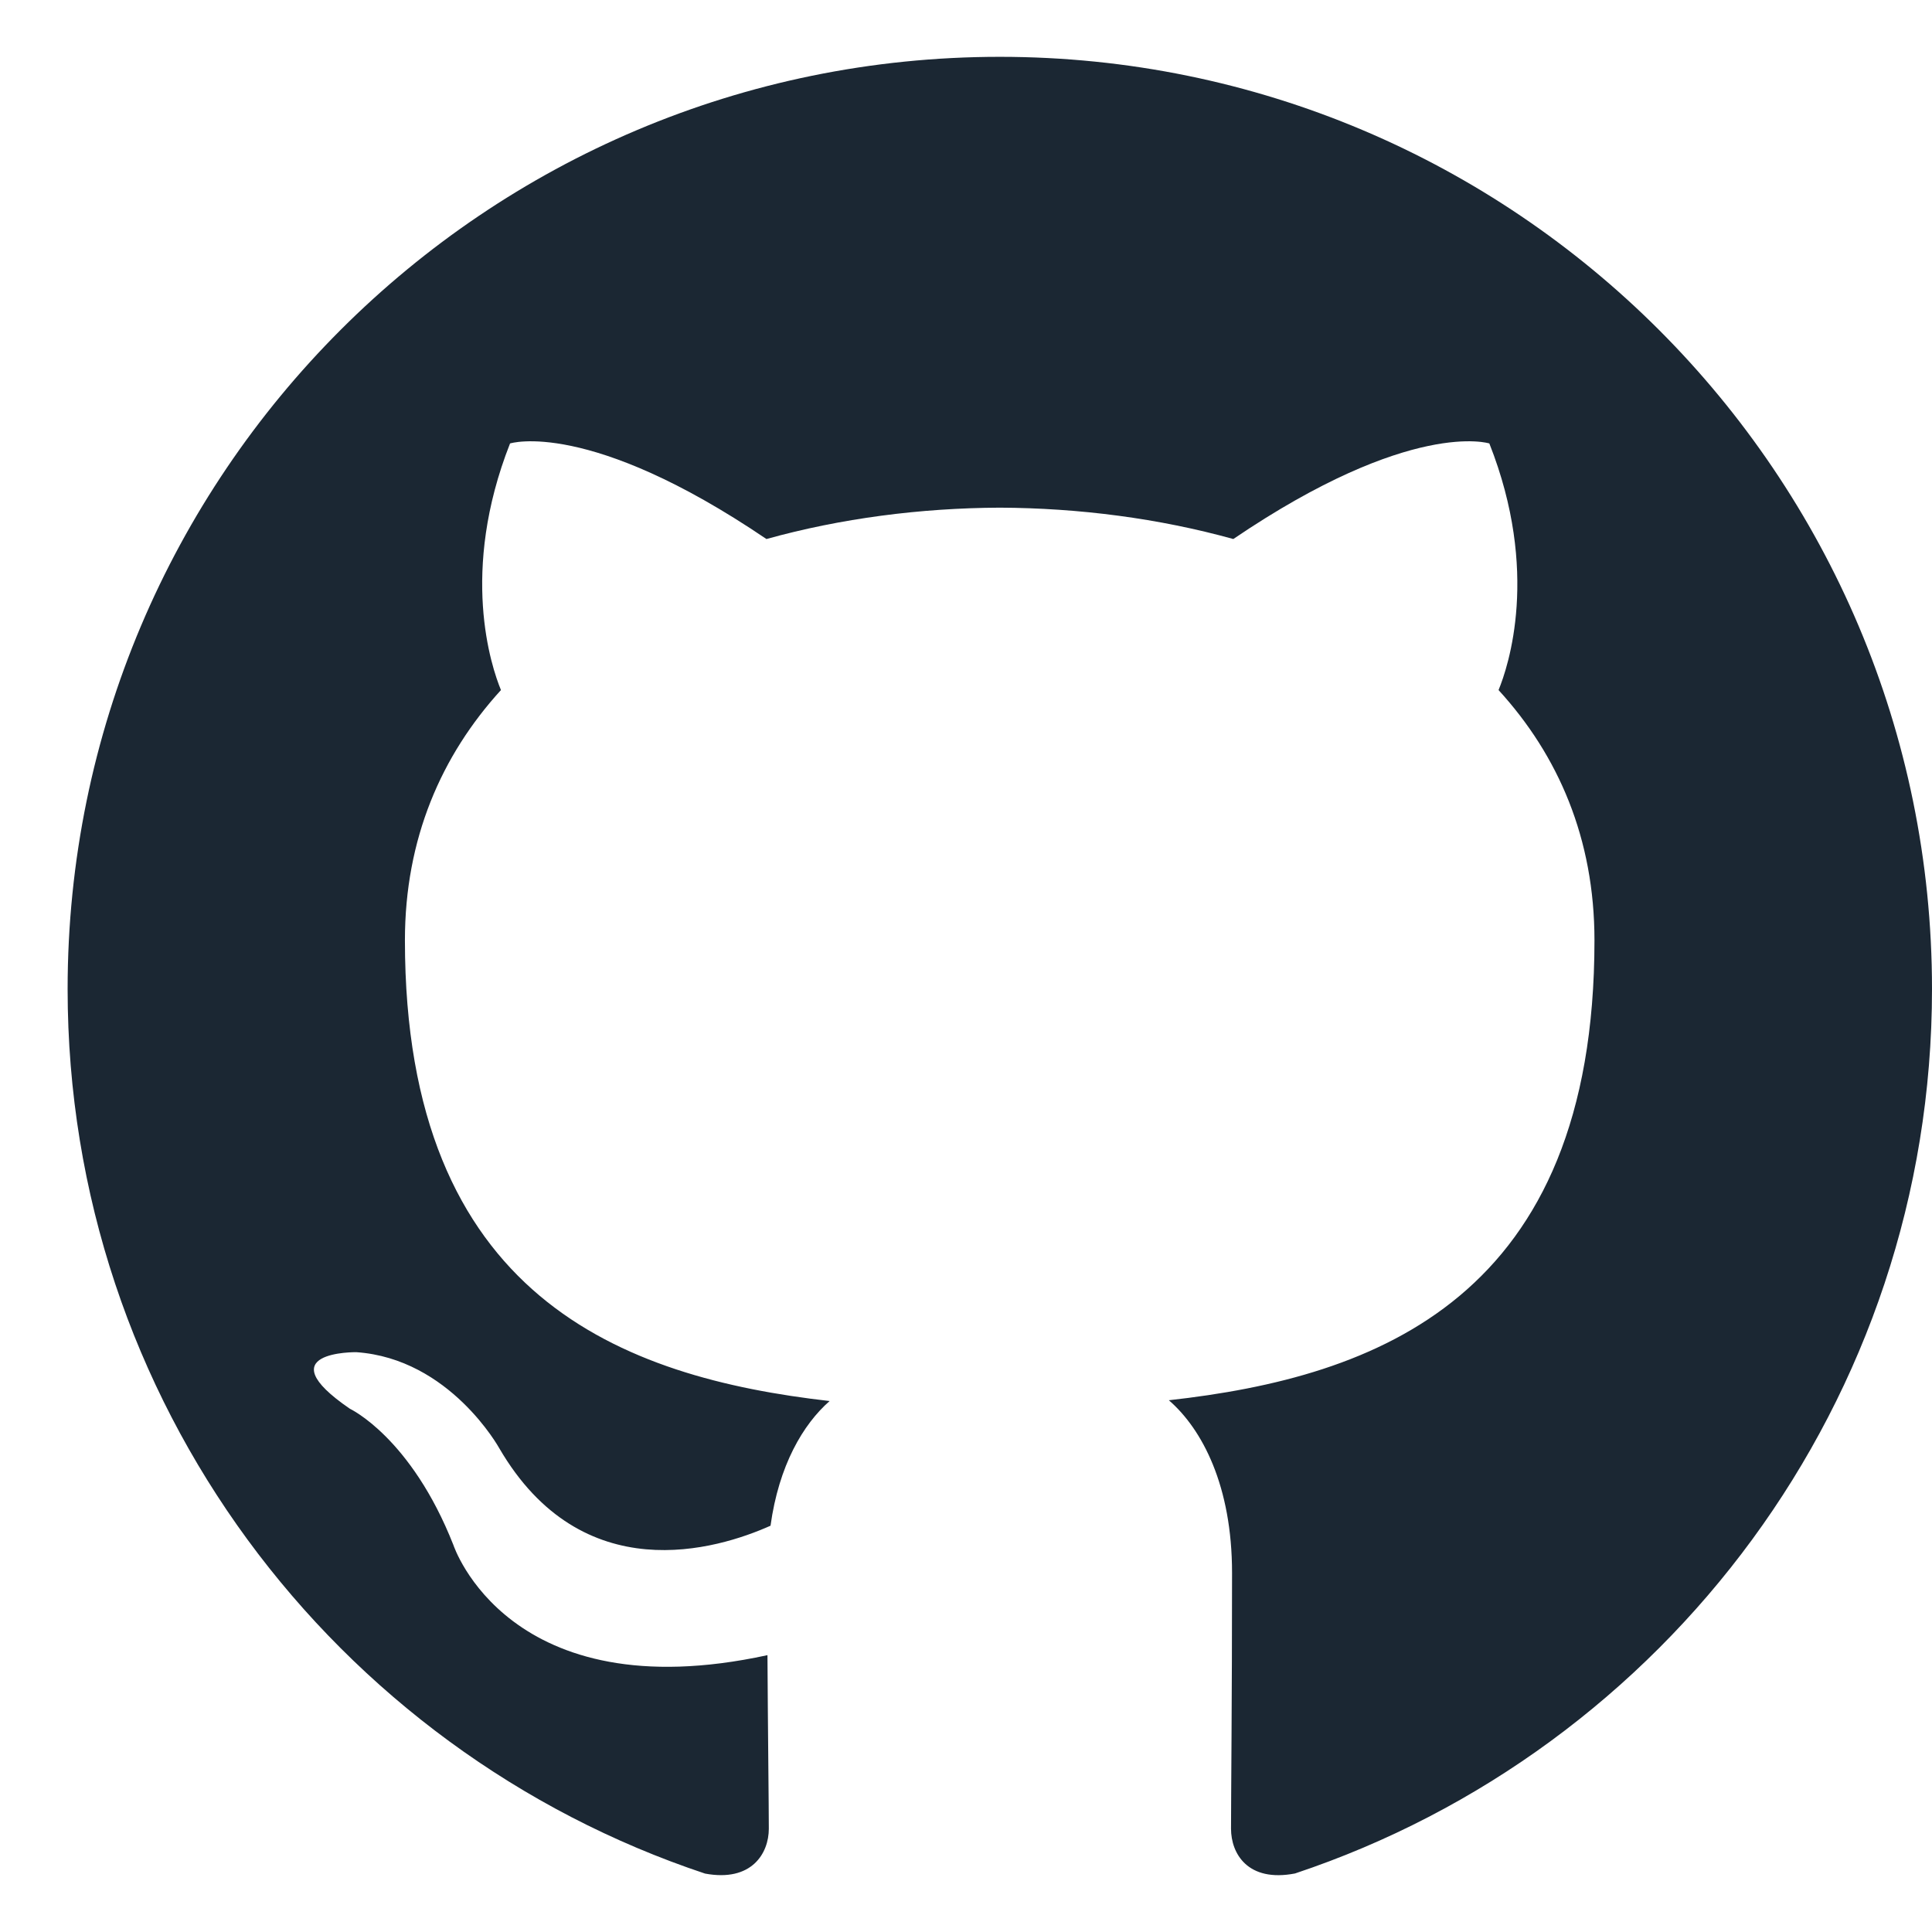 <svg width="17" height="17" viewBox="0 0 17 17" fill="none" xmlns="http://www.w3.org/2000/svg">
<path d="M8.797 0.5C4.268 0.5 0.595 4.172 0.595 8.703C0.595 12.327 2.945 15.401 6.204 16.486C6.614 16.562 6.765 16.308 6.765 16.091C6.765 15.896 6.757 15.249 6.753 14.564C4.471 15.06 3.99 13.596 3.99 13.596C3.617 12.648 3.079 12.396 3.079 12.396C2.335 11.887 3.135 11.898 3.135 11.898C3.959 11.955 4.393 12.743 4.393 12.743C5.124 13.997 6.312 13.634 6.78 13.425C6.853 12.895 7.066 12.533 7.3 12.328C5.479 12.12 3.563 11.417 3.563 8.274C3.563 7.379 3.884 6.647 4.408 6.072C4.323 5.866 4.043 5.032 4.488 3.902C4.488 3.902 5.177 3.681 6.744 4.743C7.398 4.561 8.1 4.47 8.797 4.467C9.494 4.47 10.197 4.561 10.852 4.743C12.418 3.681 13.105 3.902 13.105 3.902C13.552 5.032 13.271 5.866 13.186 6.072C13.712 6.647 14.03 7.379 14.03 8.274C14.03 11.425 12.111 12.118 10.285 12.321C10.579 12.576 10.841 13.075 10.841 13.84C10.841 14.938 10.832 15.821 10.832 16.091C10.832 16.31 10.979 16.565 11.395 16.485C14.652 15.399 17 12.325 17 8.703C17 4.172 13.327 0.5 8.797 0.5Z" fill="#1B2733"/>
</svg>
